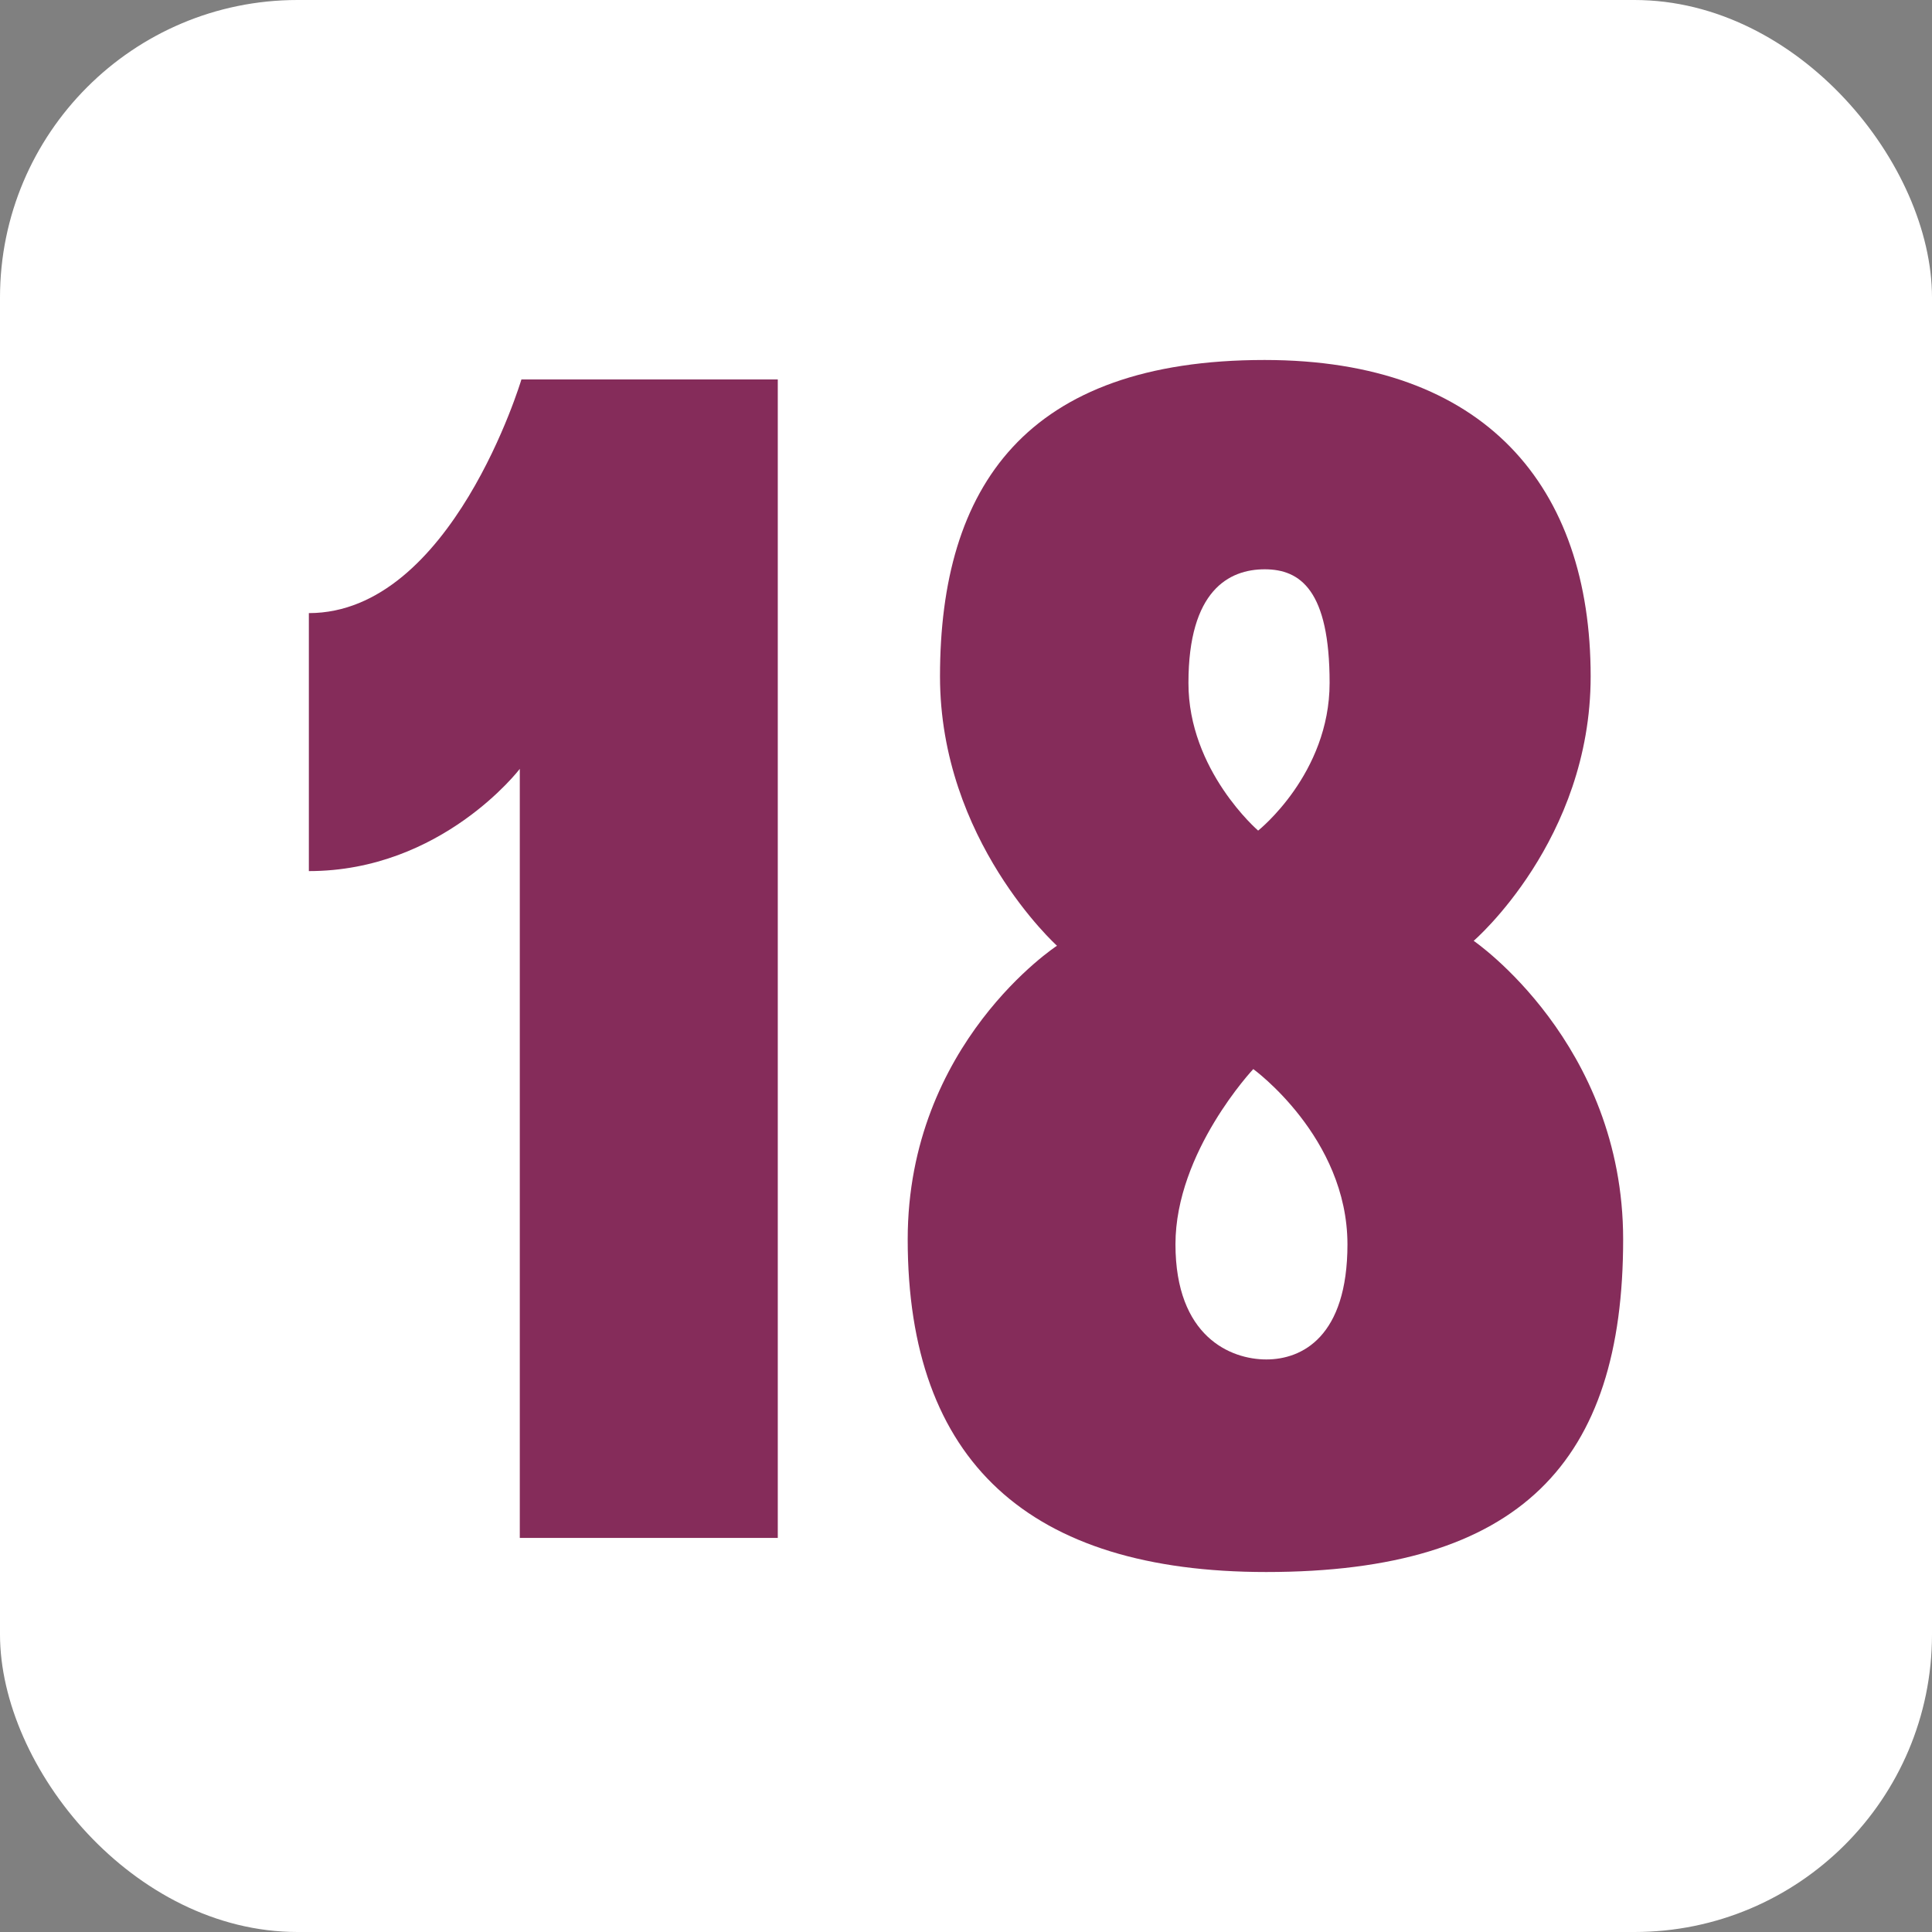 <svg height="512" viewBox="0 0 512 512" width="512" xmlns="http://www.w3.org/2000/svg"><rect x="0" y="0" width="512" height="512" fill="#808080" stroke="none"/><g id="Layer_2" data-name="Layer 2"><g id="Layer_1-2" data-name="Layer 1"><g id="_18" data-name="18"><rect fill="#fff" height="512" rx="78.86" width="512"/><g fill="#852c5a"><path d="m206.12 100.56v307h-68.37v-203.8s-20.64 27.09-55.9 27.09v-68.37c37.84 0 56.33-61.92 56.33-61.92z"/><path d="m430.15 328.45c0 58.91-27.09 88.15-94.6 88.15-62.78 0-95-29.24-95-88.15 0-52 39.56-77.82 39.56-77.82s-31-27.95-31-71.38c0-50.31 22.79-83.85 86-83.85 58.48 0 86.43 33.54 86.43 83.85 0 43.43-31 70.08-31 70.08s39.61 27.09 39.61 79.12zm-98-45.15s-20.64 21.93-20.64 46.44 14.62 30.53 24.08 30.53 21.5-6 21.5-30.53c-.04-28.38-24.98-46.44-24.98-46.44zm1.29-63.2s18.92-15 18.92-39.13c0-24.51-7.74-30.1-17.2-30.1s-20.21 5.59-20.21 30.1c-.04 23.22 18.45 39.13 18.45 39.13z"/></g></g></g></g></svg>